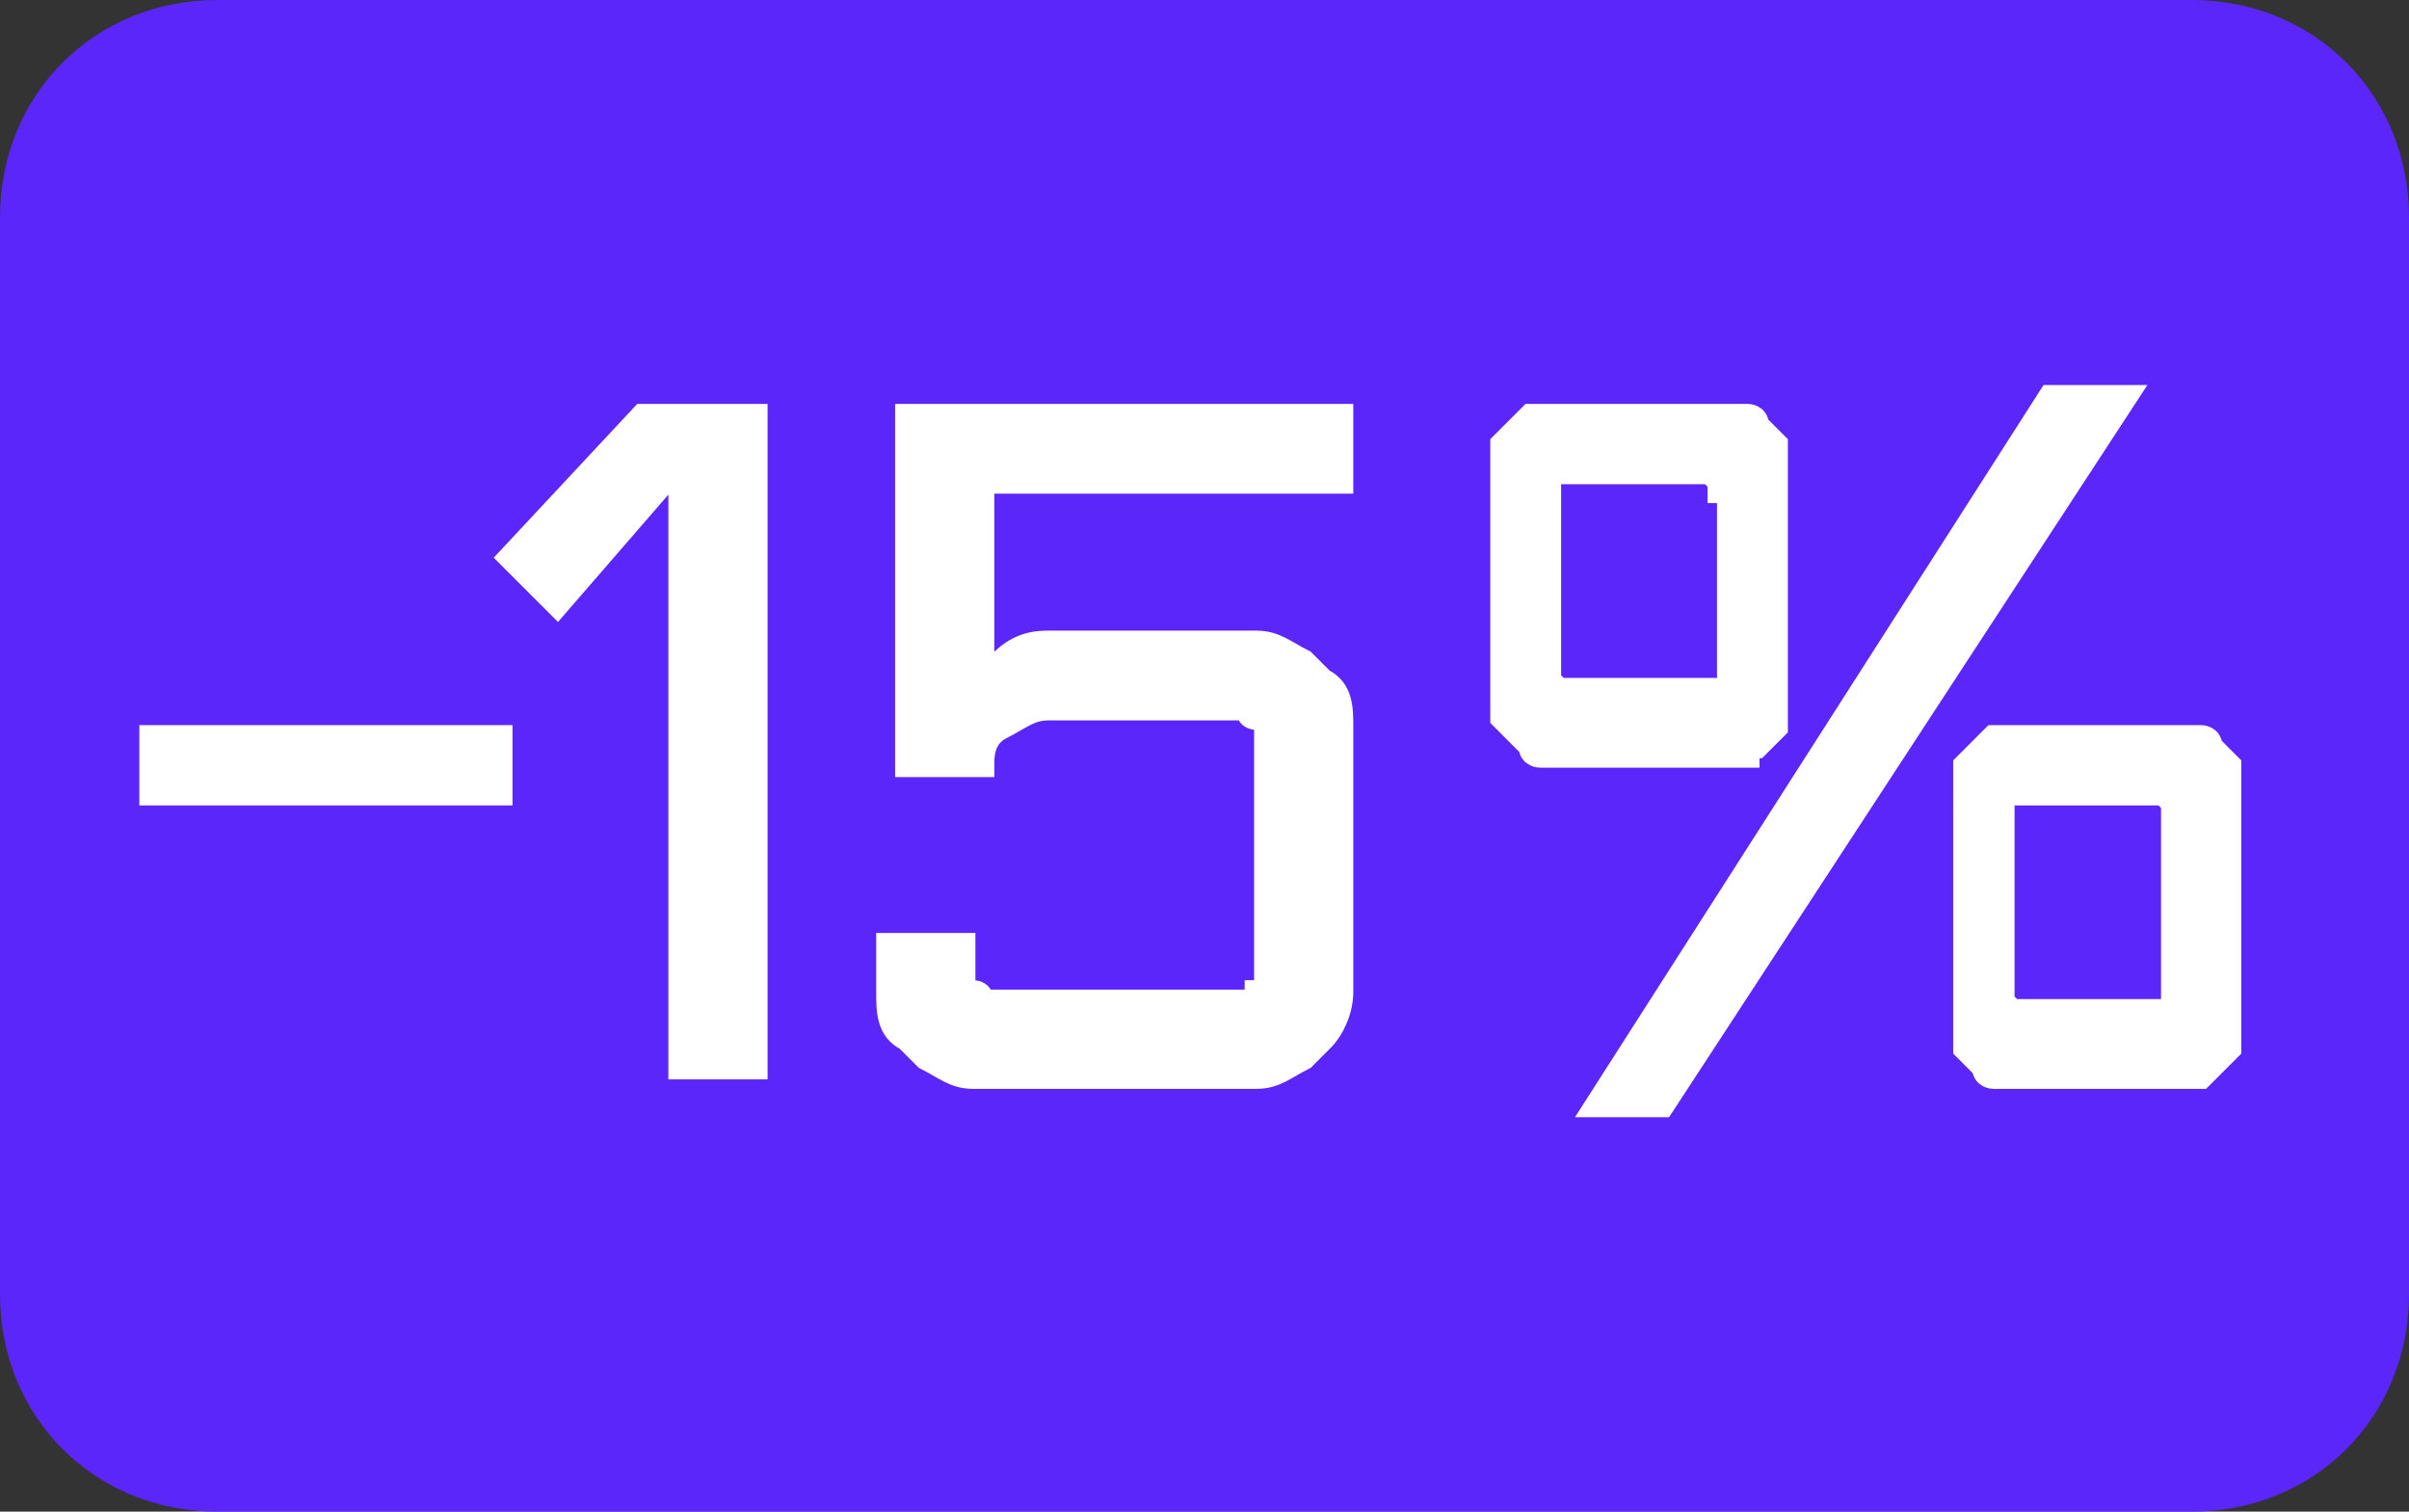 <?xml version="1.0" encoding="utf-8"?>
<!-- Generator: Adobe Illustrator 25.2.1, SVG Export Plug-In . SVG Version: 6.00 Build 0)  -->
<svg version="1.1" id="Layer_1" xmlns="http://www.w3.org/2000/svg" xmlns:xlink="http://www.w3.org/1999/xlink" x="0px" y="0px"
	 viewBox="0 0 25.5 16" style="enable-background:new 0 0 25.5 16;" xml:space="preserve">
<rect x="0" y="0" width="25.5" height="16" fill="#333333" stroke="none"/>
<style type="text/css">
	.st0{fill:#5A26F9;}
	.st1{fill:#FFFFFF;stroke:#FFFFFF;stroke-width:0.25;stroke-miterlimit:10;}
</style>
<path class="st0" d="M23.2,16H2.3C1,16,0,15,0,13.7V2.3C0,1,1,0,2.3,0h20.9c1.3,0,2.3,1,2.3,2.3v11.4C25.5,15,24.5,16,23.2,16z"/>
<g>
	<path class="st1" d="M5.3,7.8v0.6H1.6V7.8H5.3z"/>
	<path class="st1" d="M5.9,6.4L5.4,5.9l1.4-1.5H8v6.9H7.2V5.2c0-0.1,0-0.2,0-0.3l0,0L5.9,6.4z"/>
	<path class="st1" d="M11.1,6.8h2.2c0.2,0,0.3,0.1,0.5,0.2l0.2,0.2c0.2,0.1,0.2,0.3,0.2,0.5v2.8c0,0.2-0.1,0.4-0.2,0.5l-0.2,0.2
		c-0.2,0.1-0.3,0.2-0.5,0.2h-3c-0.2,0-0.3-0.1-0.5-0.2l-0.2-0.2c-0.2-0.1-0.2-0.3-0.2-0.5V10h0.8v0.2c0,0.1,0,0.2,0,0.2
		c0,0,0,0.1,0.1,0.1s0.1,0.1,0.1,0.1c0,0,0.1,0,0.2,0H13c0.1,0,0.2,0,0.2,0c0,0,0.1,0,0.1-0.1c0.1,0,0.1-0.1,0.1-0.1
		c0,0,0-0.1,0-0.2V7.9c0-0.1,0-0.2,0-0.2c0,0,0-0.1-0.1-0.1c-0.1,0-0.1-0.1-0.1-0.1c0,0-0.1,0-0.2,0h-1.9c-0.2,0-0.3,0.1-0.5,0.2
		c-0.2,0.1-0.2,0.3-0.2,0.4H9.6V4.4h4.6v0.7h-3.8v2.2h0c0-0.1,0.1-0.2,0.2-0.3C10.8,6.8,11,6.8,11.1,6.8z"/>
	<path class="st1" d="M18.4,4.4c0.1,0,0.1,0,0.1,0c0,0,0.1,0,0.1,0.1l0.1,0.1c0,0,0.1,0.1,0.1,0.1c0,0,0,0.1,0,0.2v2.6
		c0,0.1,0,0.1,0,0.2c0,0-0.1,0.1-0.1,0.1l-0.1,0.1c0,0-0.1,0-0.1,0.1c0,0-0.1,0-0.1,0h-2c-0.1,0-0.1,0-0.1,0c0,0-0.1,0-0.1-0.1
		L16,7.7c0,0-0.1-0.1-0.1-0.1s0-0.1,0-0.2V4.9c0-0.1,0-0.1,0-0.2c0,0,0.1-0.1,0.1-0.1l0.1-0.1c0,0,0.1-0.1,0.1-0.1c0,0,0.1,0,0.1,0
		H18.4z M18.2,5.2c0-0.1,0-0.1,0-0.1c0,0,0,0-0.1-0.1c0,0-0.1,0-0.1,0c0,0-0.1,0-0.1,0h-1.2c-0.1,0-0.1,0-0.1,0c0,0,0,0-0.1,0
		c0,0-0.1,0-0.1,0.1c0,0,0,0.1,0,0.1v1.9c0,0.1,0,0.1,0,0.1c0,0,0,0,0.1,0.1c0,0,0.1,0,0.1,0c0,0,0.1,0,0.1,0H18c0.1,0,0.1,0,0.1,0
		c0,0,0,0,0.1,0c0,0,0.1,0,0.1-0.1c0,0,0-0.1,0-0.1V5.2z M22.5,4.2l-4.9,7.5h-0.7l4.8-7.5H22.5z M23.2,7.8c0.1,0,0.1,0,0.1,0
		c0,0,0.1,0,0.1,0.1L23.5,8c0,0,0.1,0.1,0.1,0.1c0,0,0,0.1,0,0.2v2.6c0,0.1,0,0.1,0,0.2c0,0-0.1,0.1-0.1,0.1l-0.1,0.1
		c0,0-0.1,0.1-0.1,0.1c0,0-0.1,0-0.1,0h-2c-0.1,0-0.1,0-0.1,0c0,0-0.1,0-0.1-0.1l-0.1-0.1c0,0-0.1-0.1-0.1-0.1c0,0,0-0.1,0-0.2V8.3
		c0-0.1,0-0.1,0-0.2c0,0,0.1-0.1,0.1-0.1l0.1-0.1c0,0,0.1-0.1,0.1-0.1c0,0,0.1,0,0.1,0H23.2z M23,8.6c0-0.1,0-0.1,0-0.1
		c0,0,0,0-0.1-0.1c0,0-0.1,0-0.1,0c0,0-0.1,0-0.1,0h-1.2c-0.1,0-0.1,0-0.1,0c0,0,0,0-0.1,0c0,0-0.1,0-0.1,0.1c0,0,0,0.1,0,0.1v1.9
		c0,0.1,0,0.1,0,0.1c0,0,0,0,0.1,0.1c0,0,0.1,0,0.1,0c0,0,0.1,0,0.1,0h1.2c0.1,0,0.1,0,0.1,0c0,0,0,0,0.1,0c0,0,0.1,0,0.1-0.1
		c0,0,0-0.1,0-0.1V8.6z"/>
</g>
</svg>
